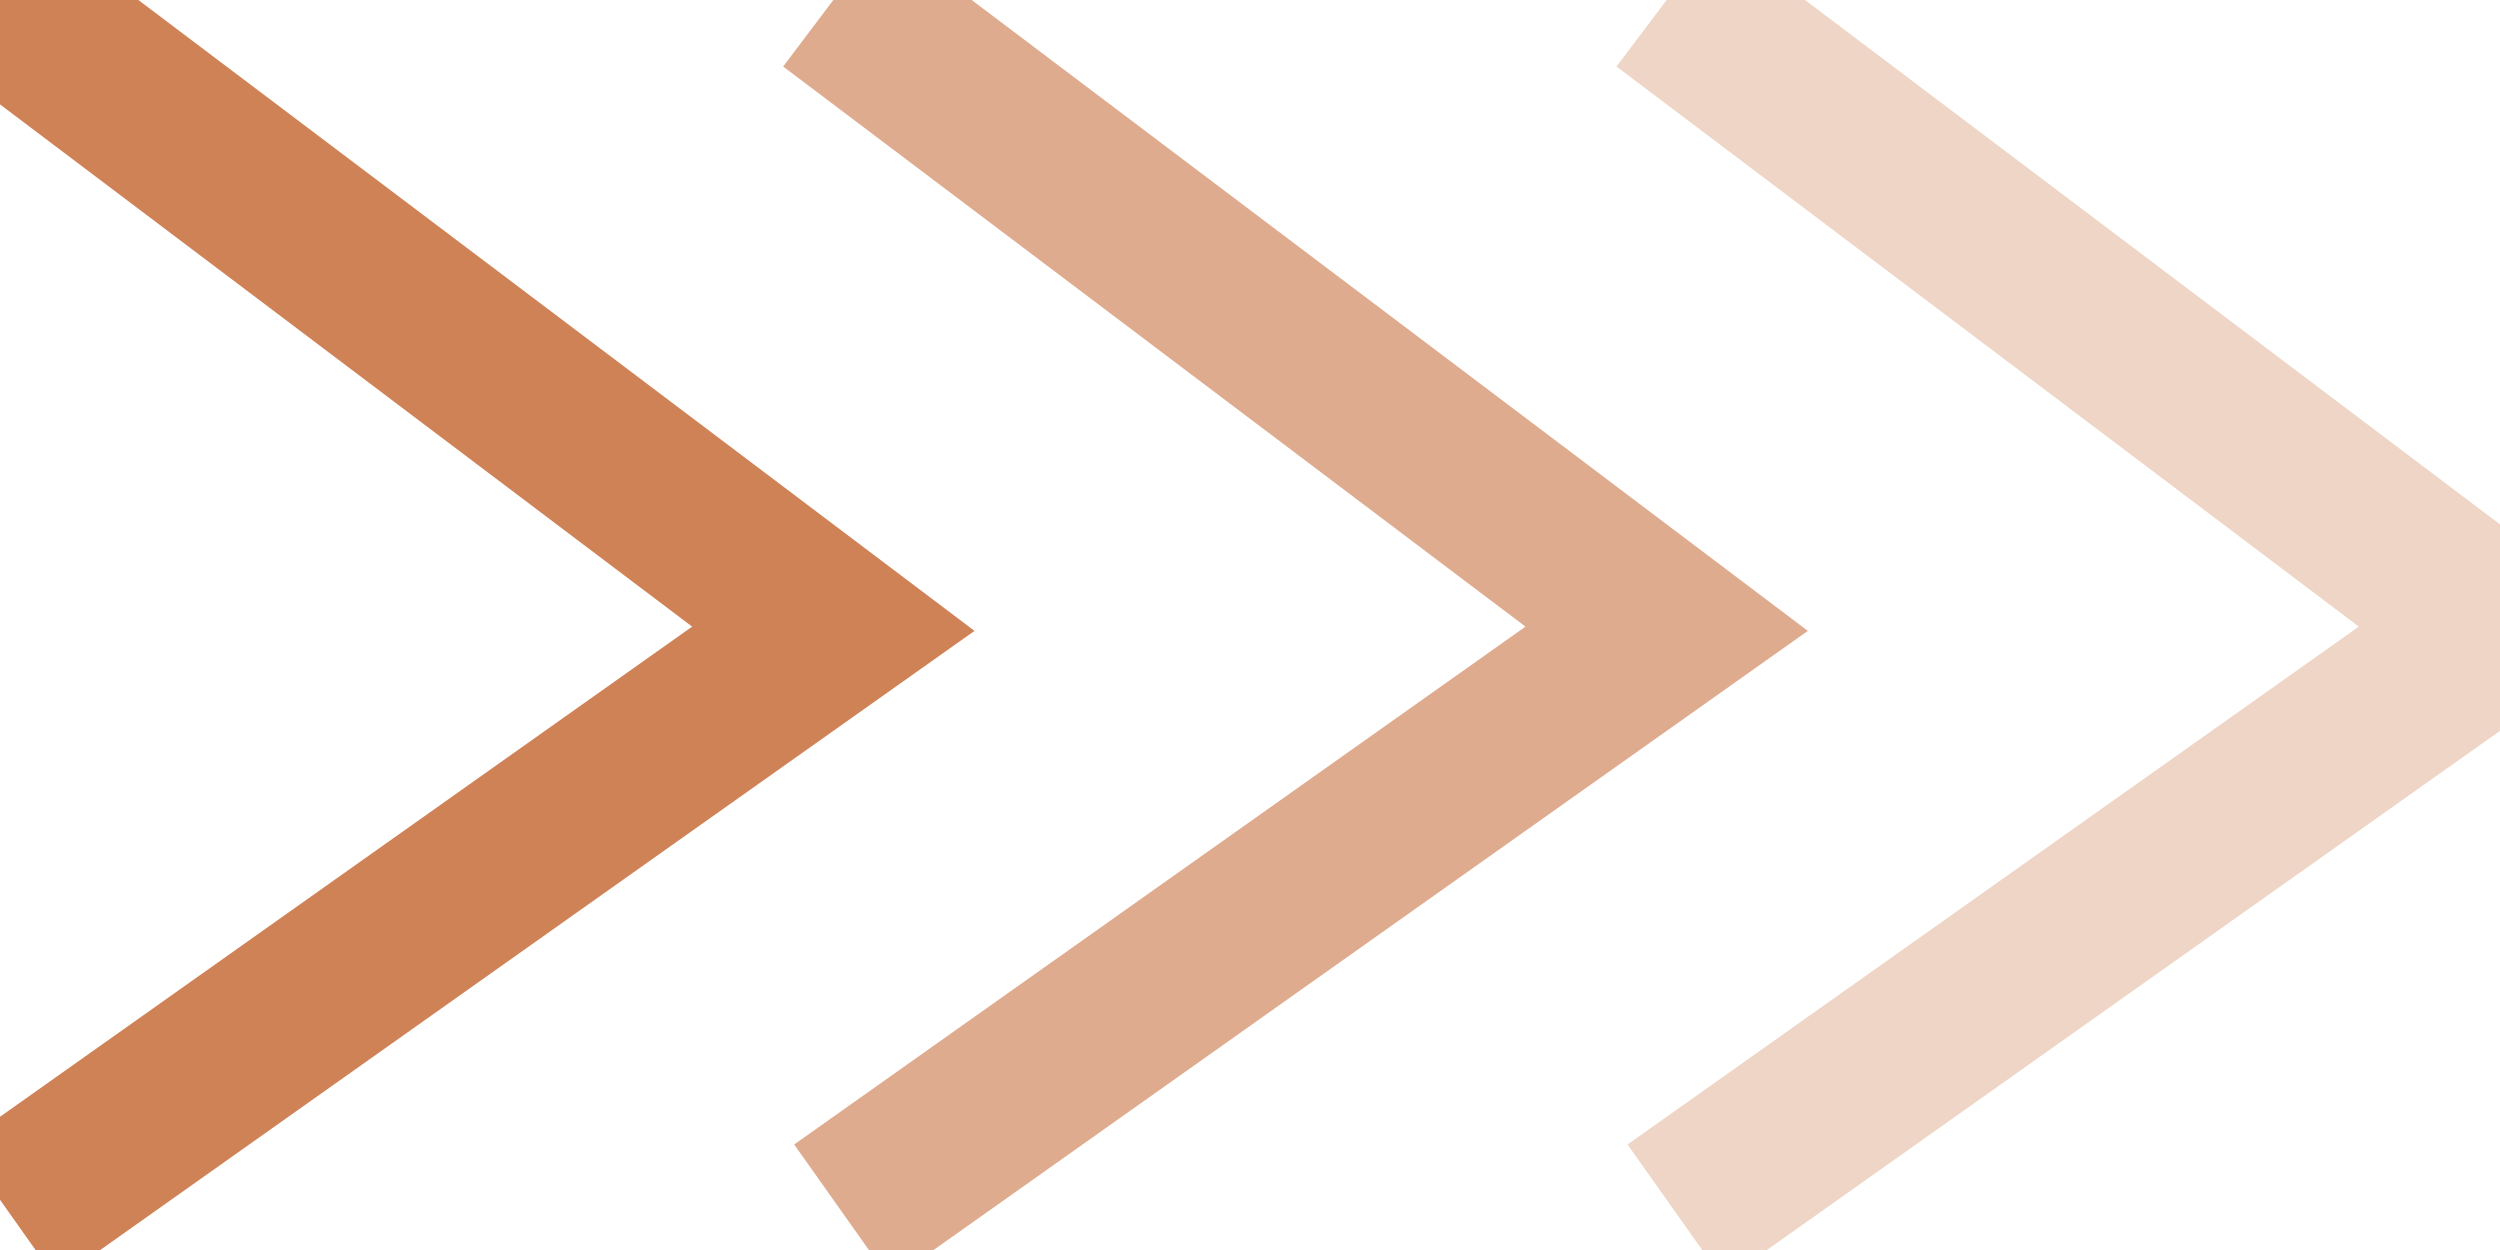 <svg width="30" height="15" viewBox="0 0 30 15" xmlns="http://www.w3.org/2000/svg"><g fill="none" stroke="#c0581f" stroke-width="2"><path d="M0 0l10 7.545L.108 14.55" stroke-opacity=".75"/><path d="M10 0l10 7.545-9.892 7.005" stroke-opacity=".5"/><path d="M20 0l10 7.545-9.892 7.005" stroke-opacity=".25"/></g></svg>